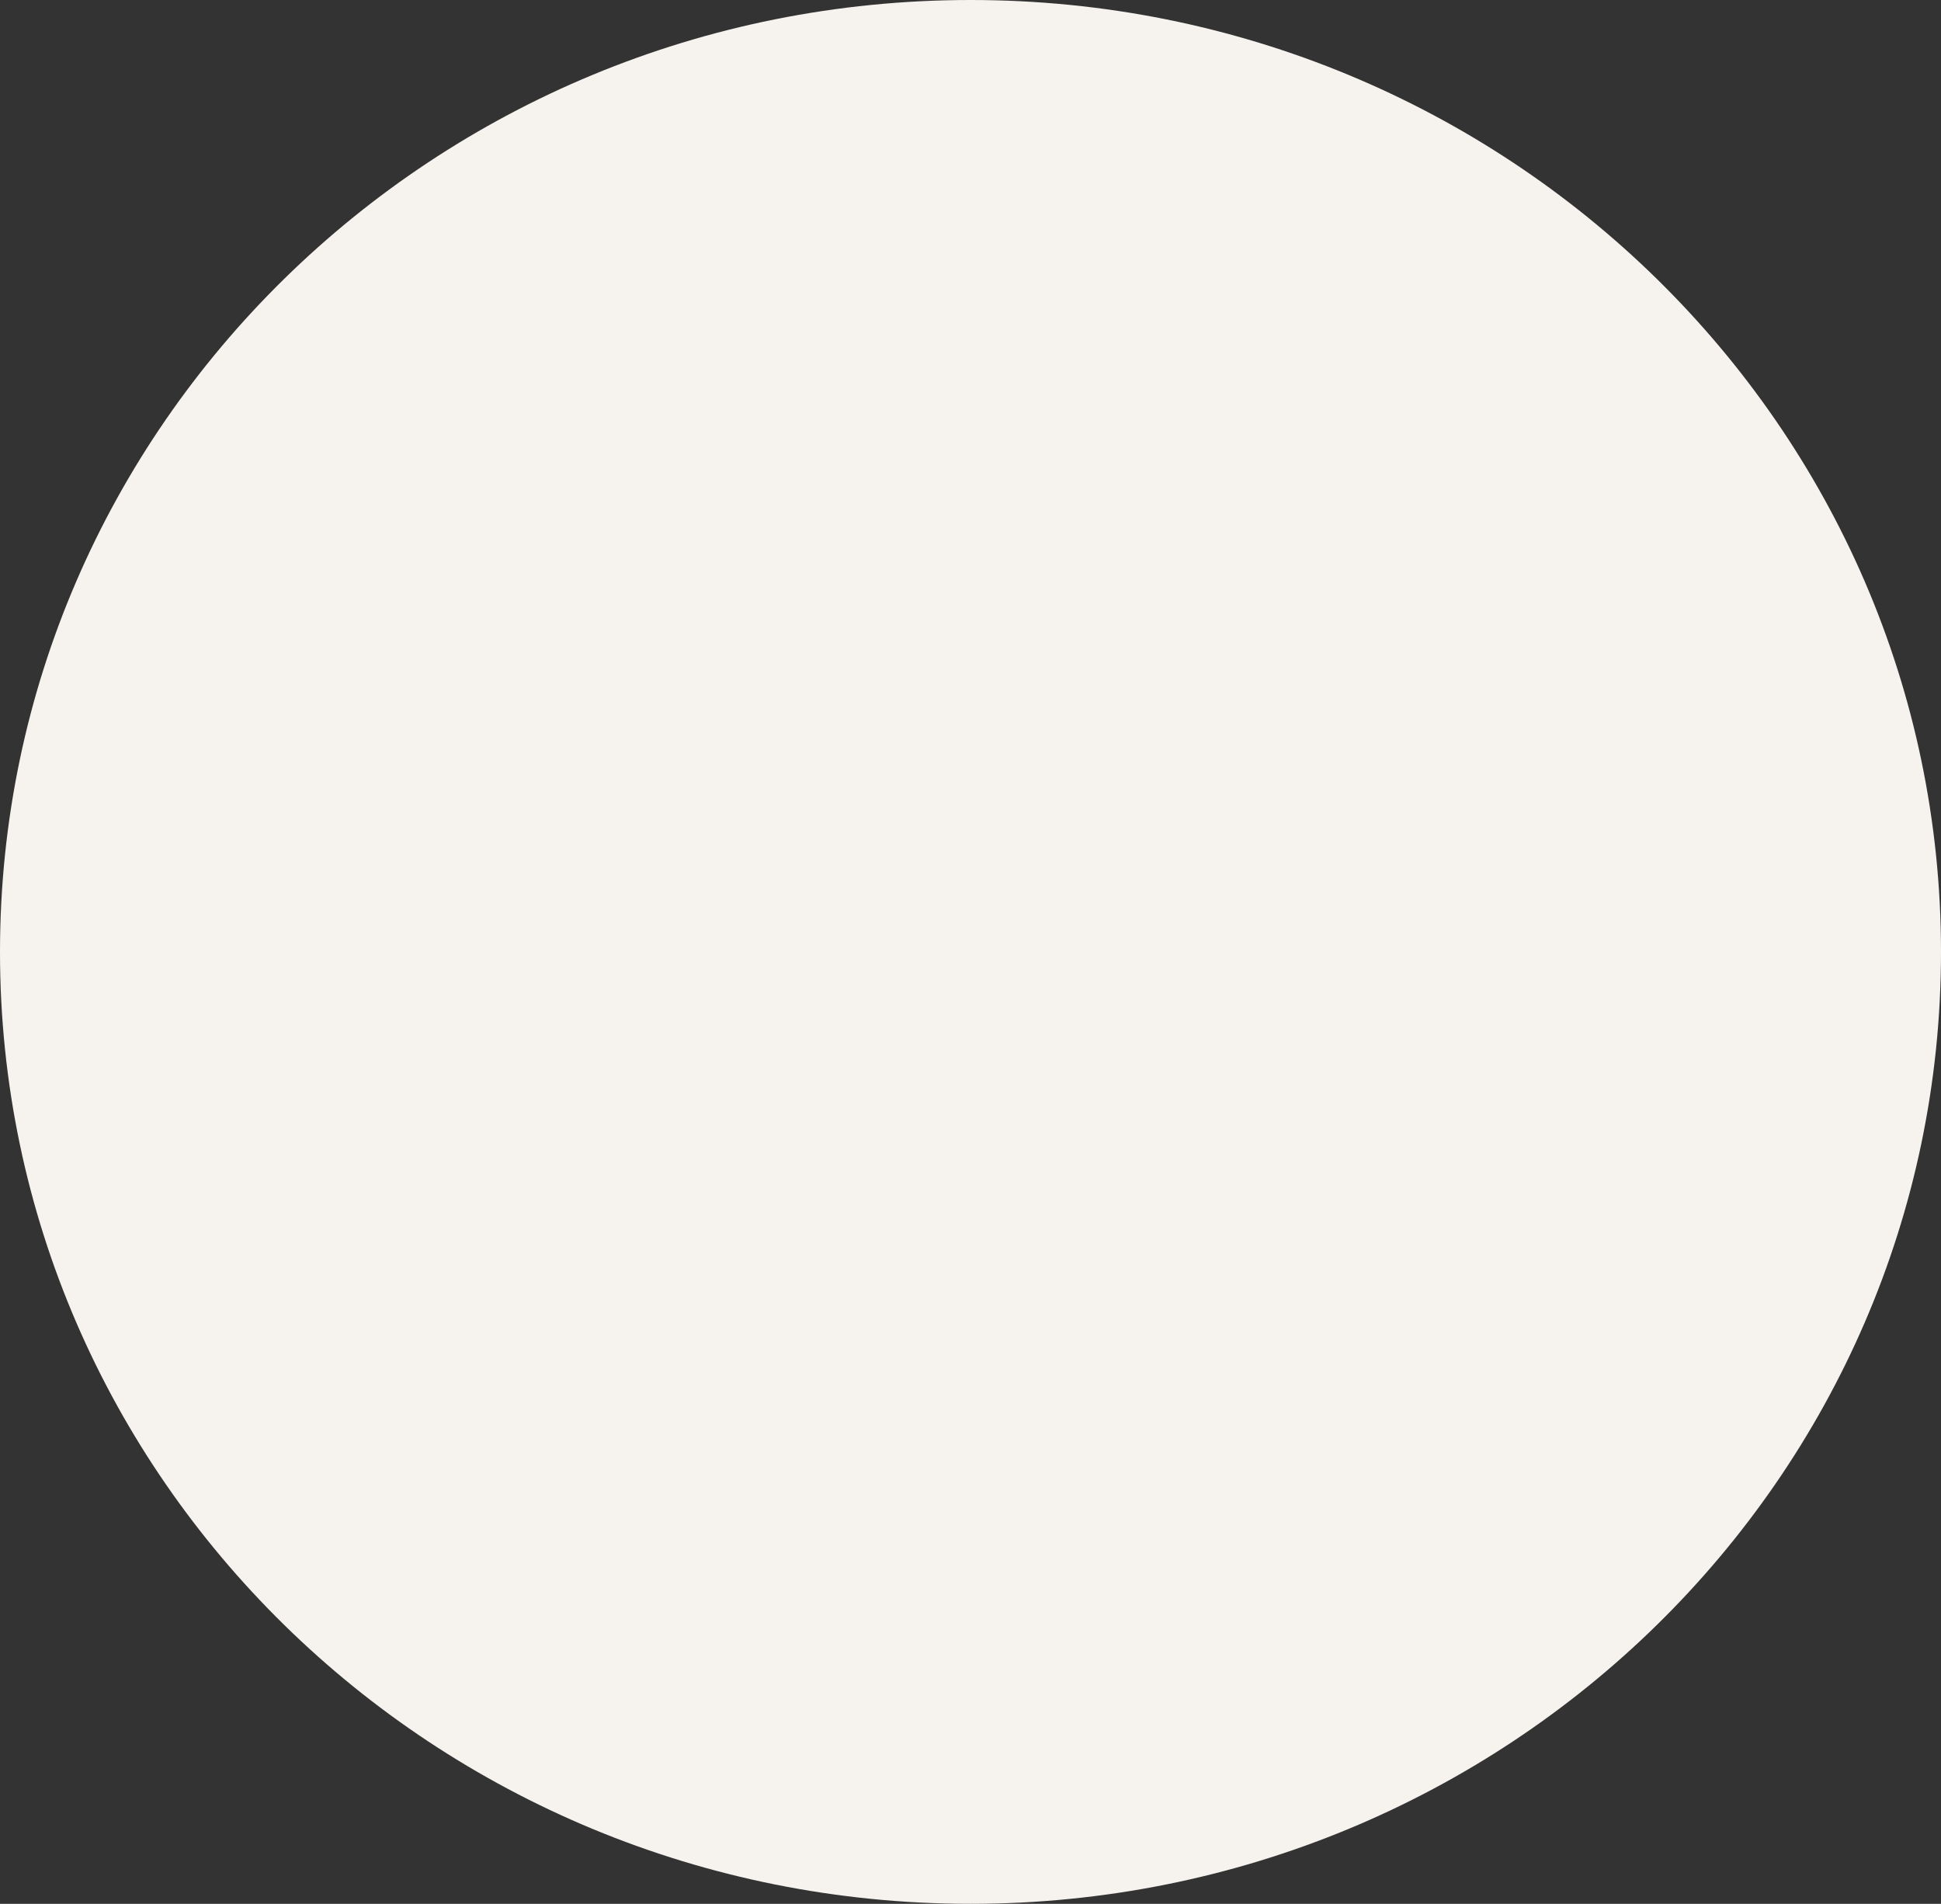 <?xml version="1.0" encoding="UTF-8"?><svg xmlns="http://www.w3.org/2000/svg" viewBox="0 0 480 470.74"><rect x="0" y="0" width="480" height="470.74" fill="#333333" stroke="none"/><defs><style>.cls-1{fill:#f6f3ef;mix-blend-mode:multiply;}.cls-2{isolation:isolate;}</style></defs><g class="cls-2"><g id="_イヤー_2"><g id="bg"><path class="cls-1" d="M0,235.39C0,105.41,107.41,0,240.02,0c132.54,0,239.98,105.41,239.98,235.39,0,129.98-107.44,235.35-239.98,235.35S0,365.37,0,235.39Z"/></g></g></g></svg>